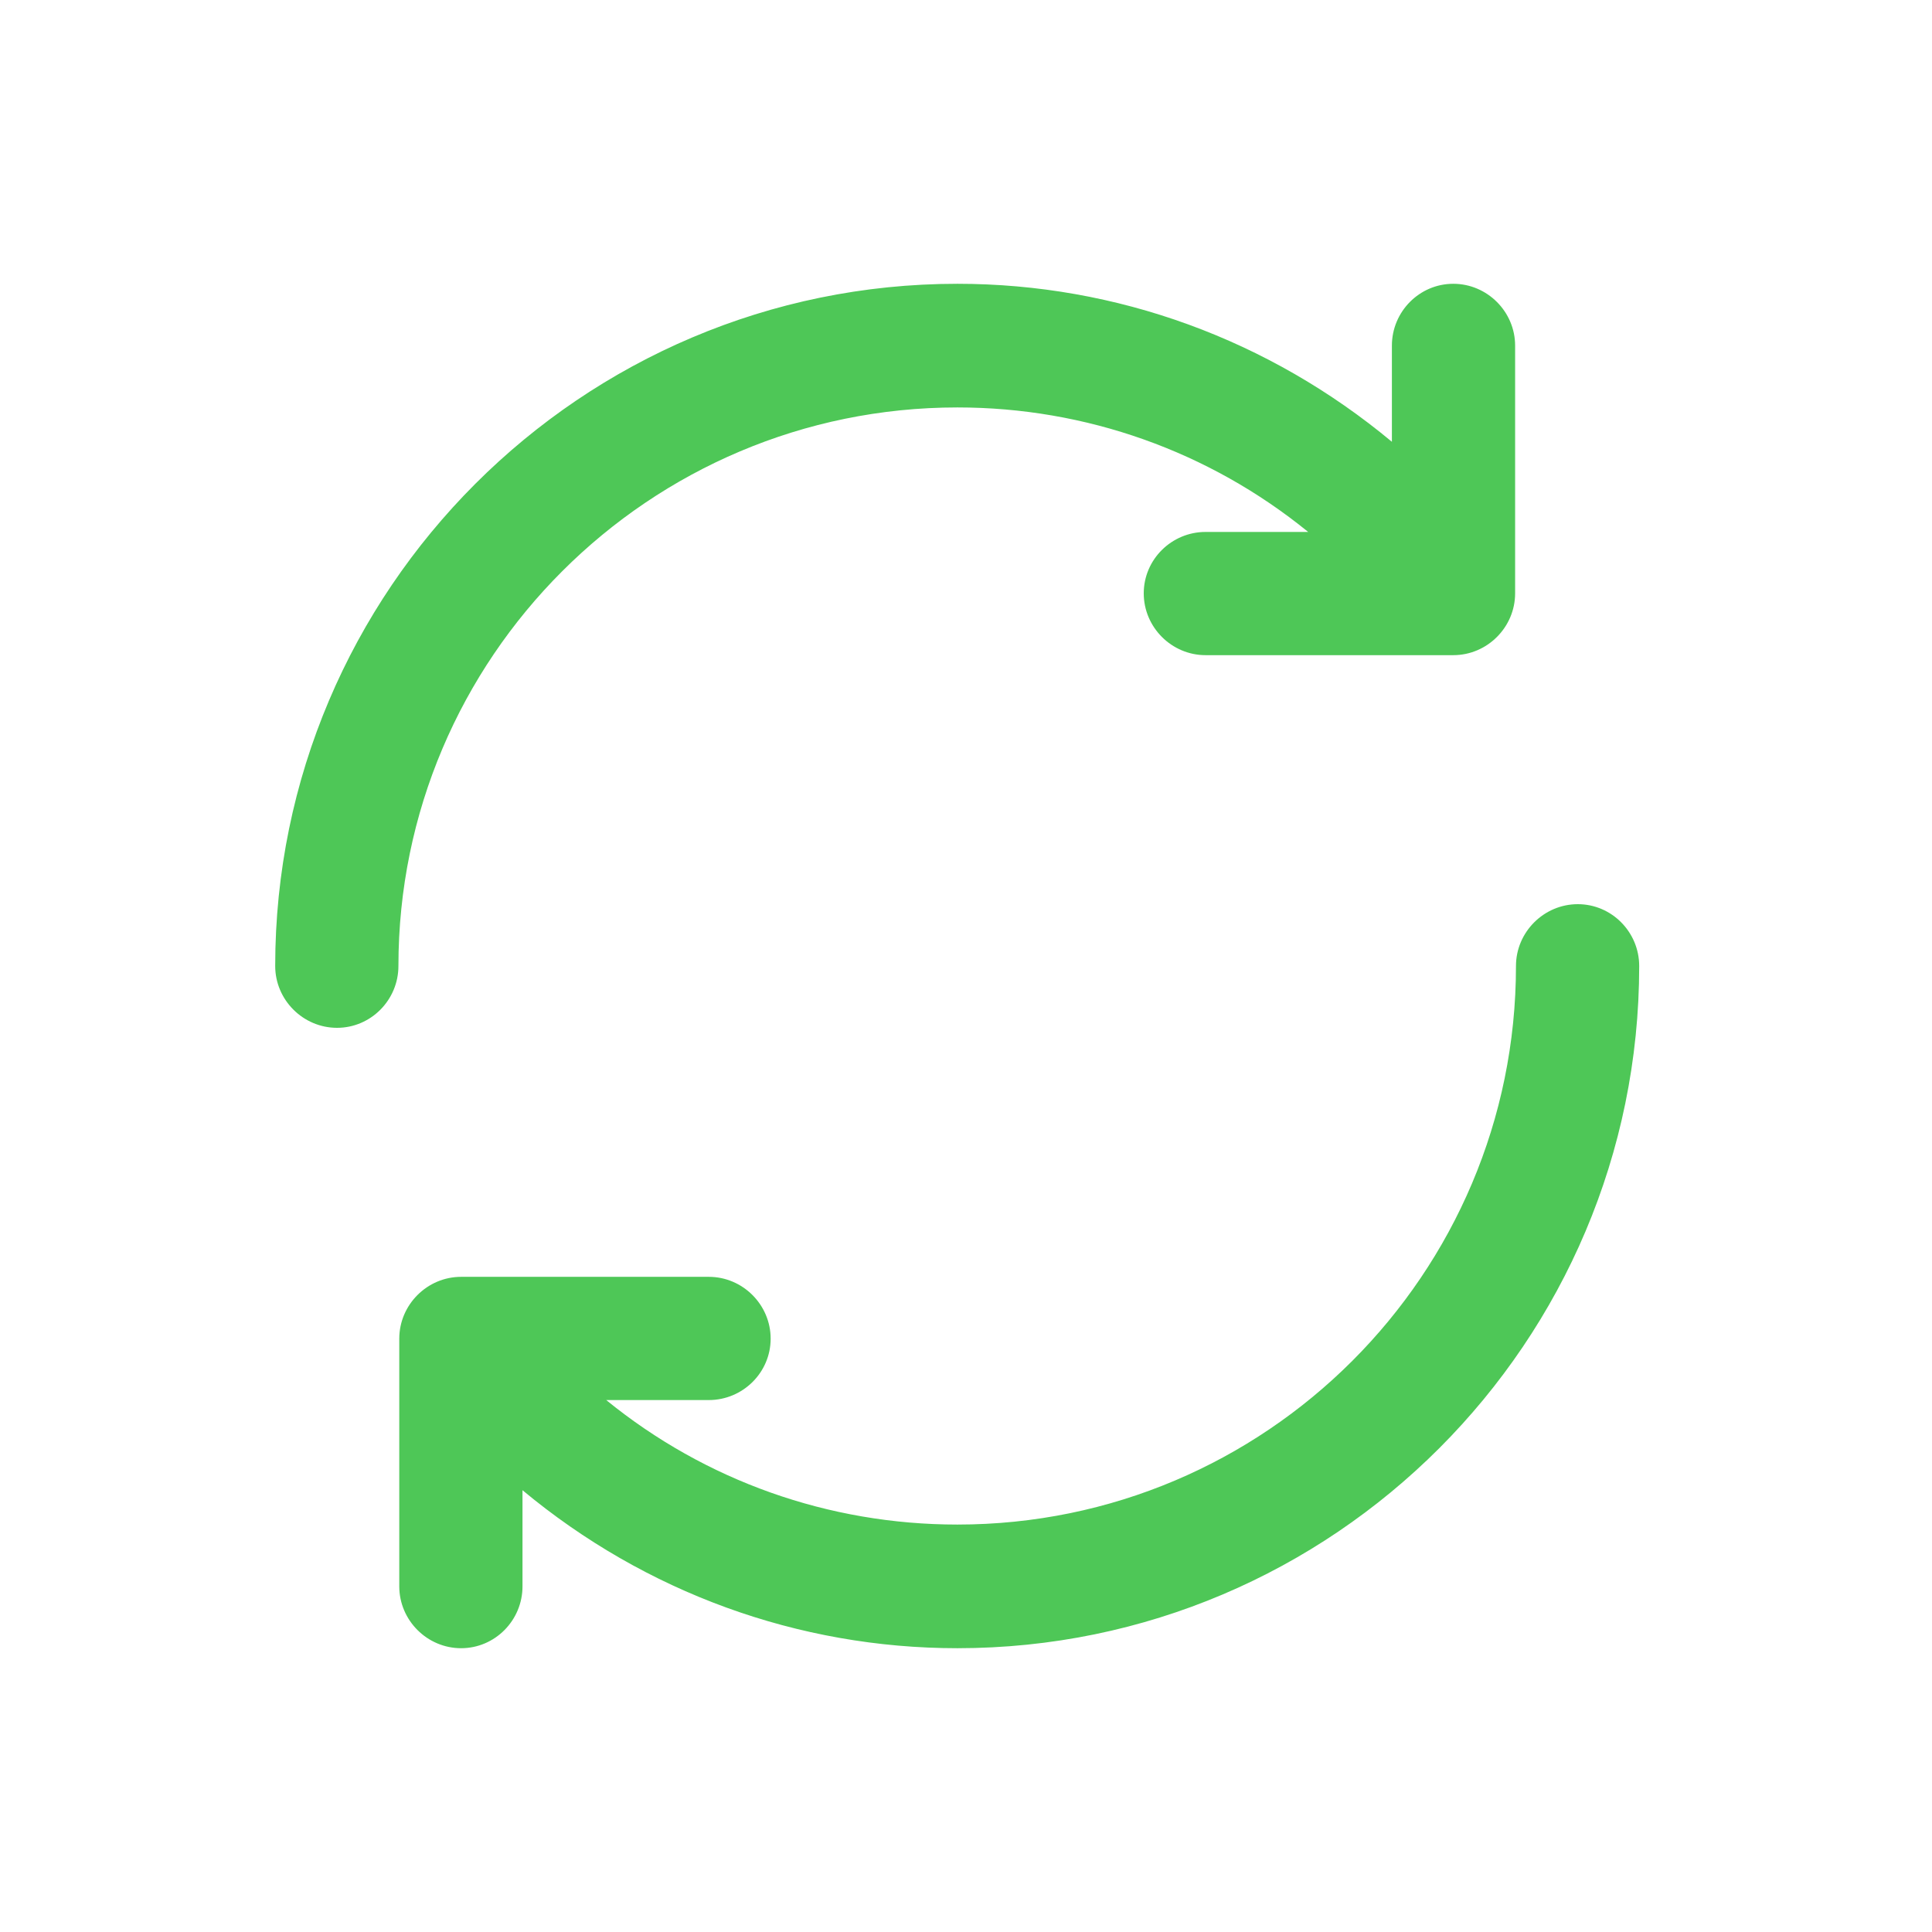 <?xml version="1.0" encoding="UTF-8"?>
<svg id="Lager_1" data-name="Lager 1" xmlns="http://www.w3.org/2000/svg" viewBox="0 0 45 45">
  <defs>
    <style>
      .cls-1 {
        fill: #4ec757;
        stroke-width: 0px;
      }
    </style>
  </defs>
  <path class="cls-1" d="m7.85,23.94c-.79,0-1.44-.65-1.44-1.44,0-8.76,7.13-15.89,15.89-15.89,3.71,0,7.26,1.3,10.12,3.68v-2.24c0-.79.64-1.44,1.43-1.44s1.44.65,1.44,1.44v5.77c0,.79-.65,1.44-1.44,1.44h-5.77c-.79,0-1.44-.65-1.44-1.44s.65-1.43,1.44-1.43h2.39c-2.31-1.88-5.18-2.9-8.17-2.9-7.18,0-13.02,5.83-13.02,13.01,0,.79-.64,1.44-1.43,1.44Zm14.45,14.45c-3.71,0-7.27-1.3-10.13-3.68v2.24c0,.79-.64,1.44-1.43,1.44s-1.44-.65-1.44-1.44v-5.77c0-.79.65-1.44,1.44-1.44h5.77c.79,0,1.44.65,1.44,1.44s-.65,1.43-1.44,1.43h-2.39c2.31,1.88,5.18,2.9,8.18,2.9,7.18,0,13.01-5.83,13.01-13.01,0-.79.65-1.44,1.44-1.44s1.43.65,1.43,1.44c0,8.76-7.12,15.89-15.88,15.89Z"/>
</svg>